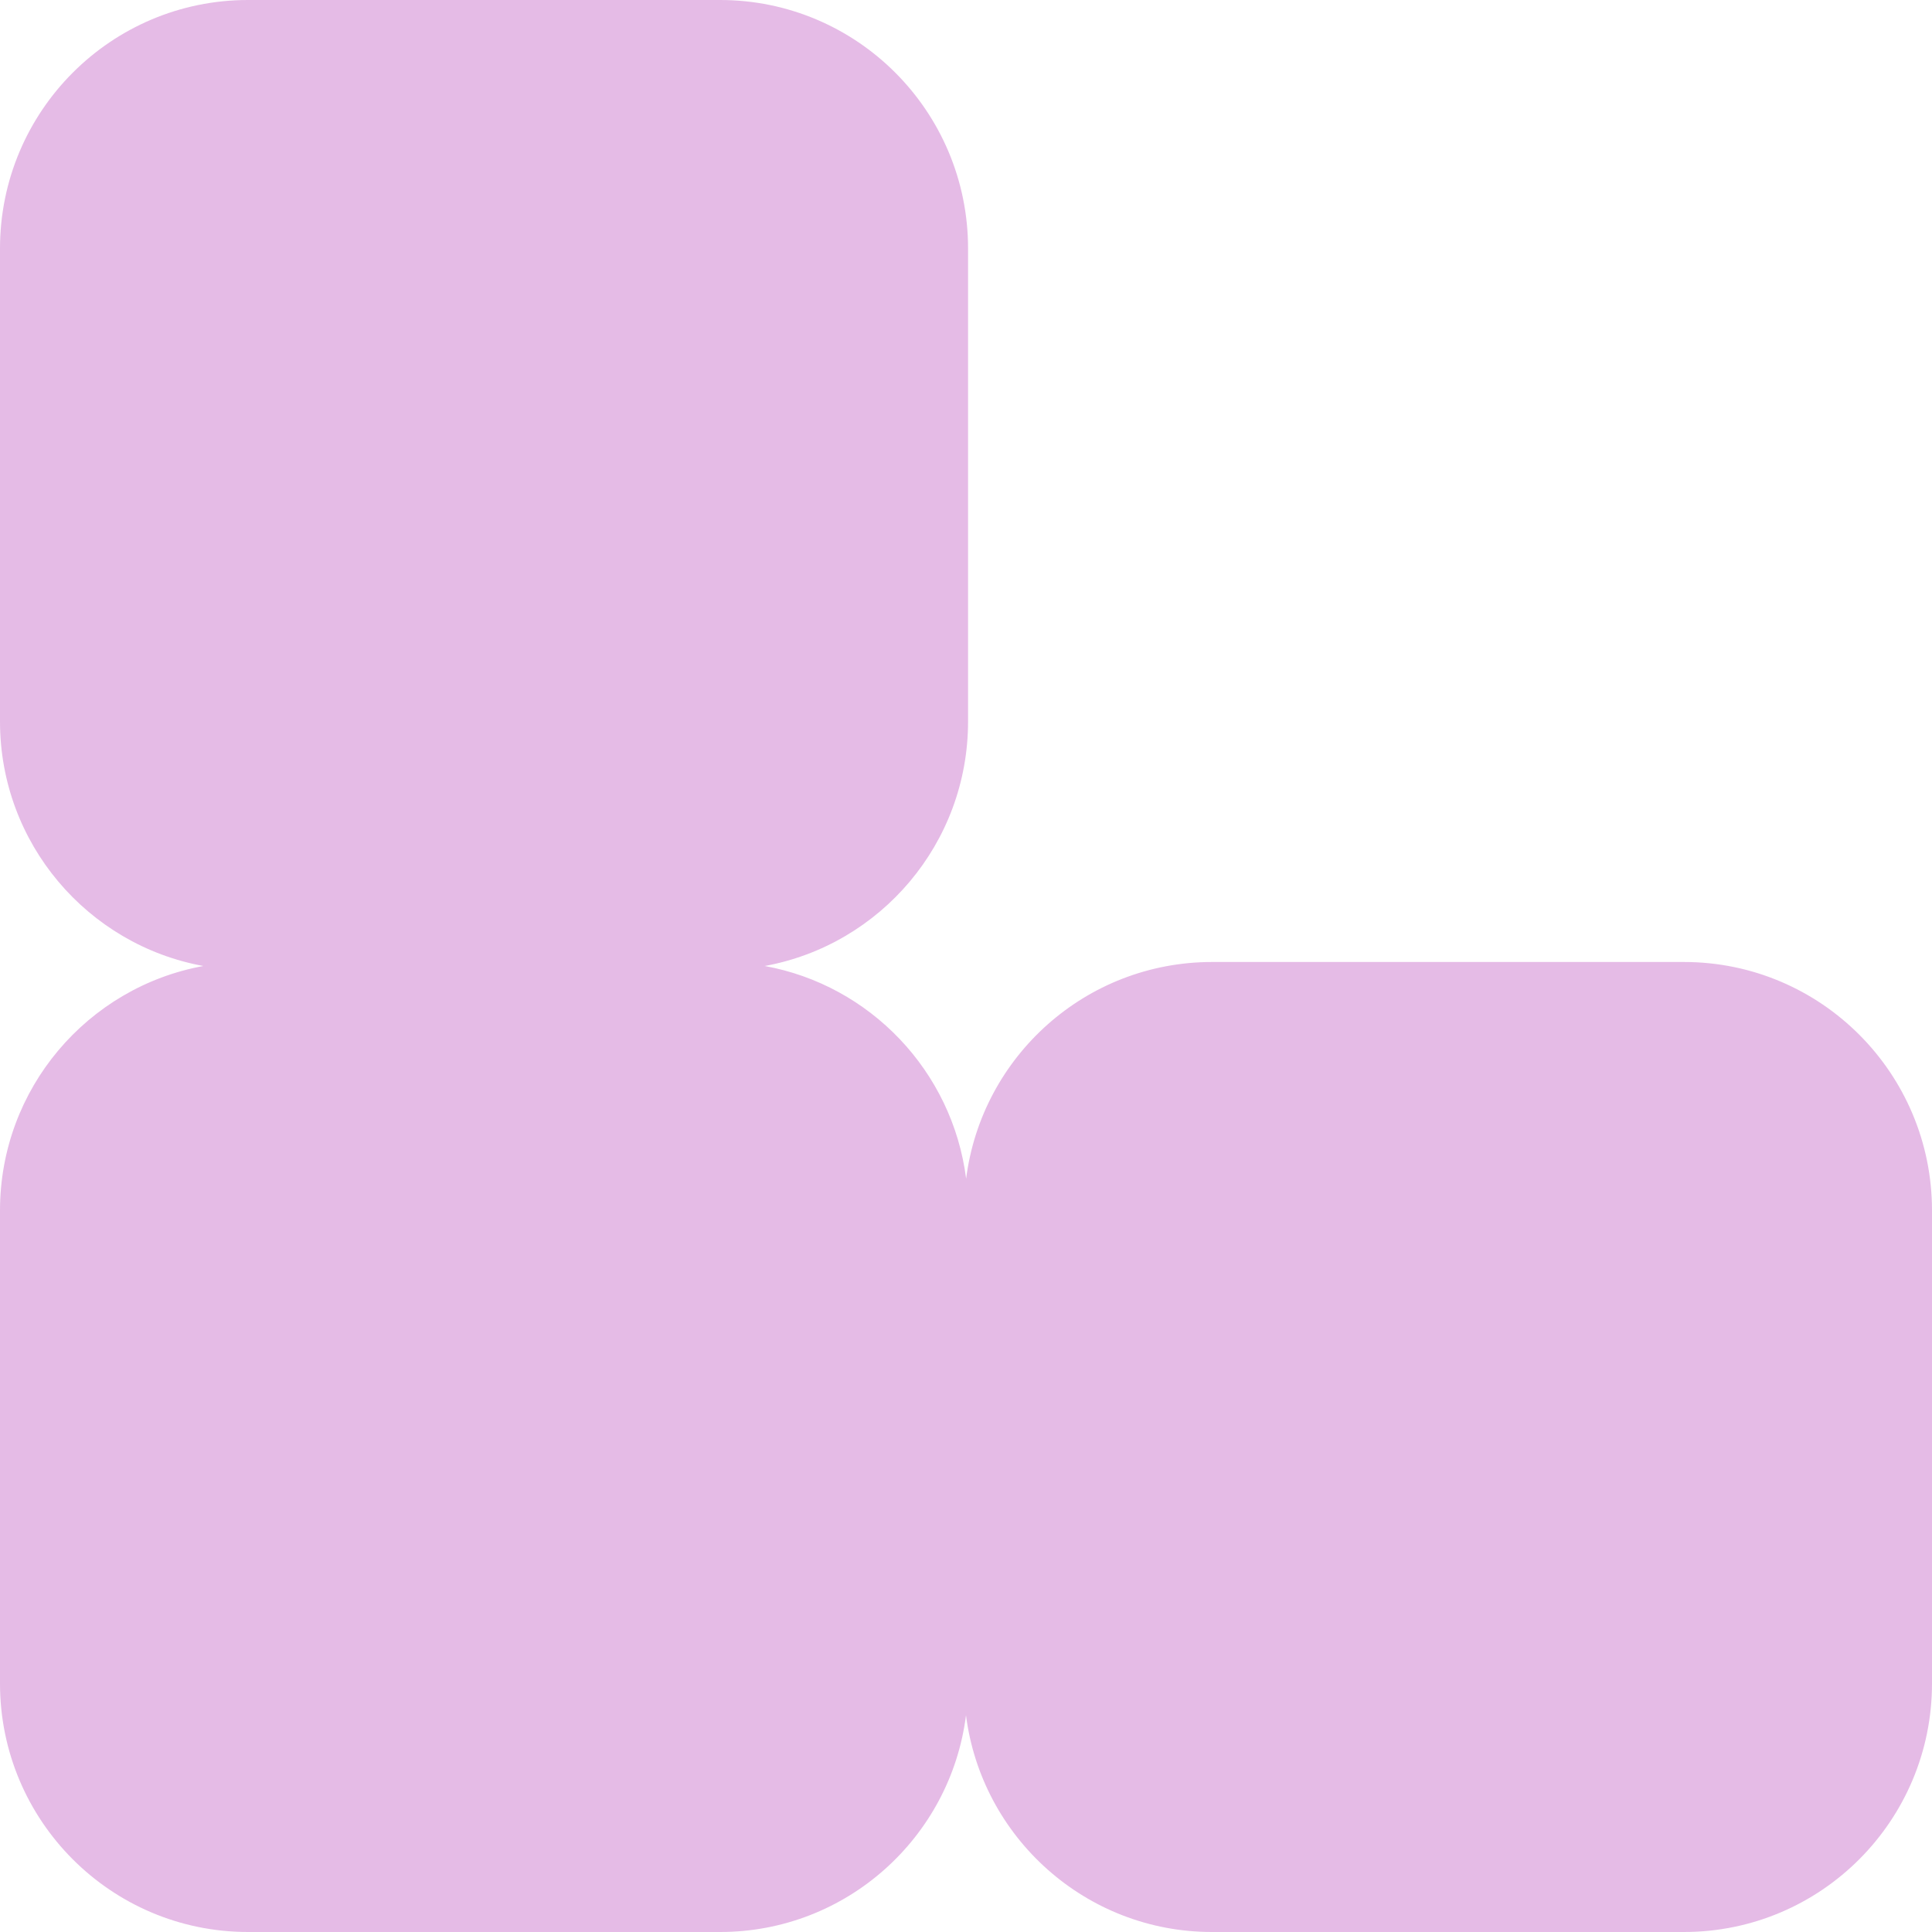 <svg width="135" height="135" viewBox="0 0 135 135" fill="none" xmlns="http://www.w3.org/2000/svg">
<path d="M117.676 67.22H84.698C75.873 67.22 68.592 73.82 67.509 82.363C66.553 74.85 60.805 68.838 53.433 67.5C61.518 66.026 67.644 58.938 67.644 50.413V17.368C67.644 7.775 59.885 0 50.312 0H17.333C7.76 0 0 7.775 0 17.368V50.413C0 58.938 6.127 66.026 14.211 67.5C6.127 68.974 0 76.062 0 84.588V117.632C0 127.225 7.76 135 17.333 135H50.312C59.136 135 66.417 128.4 67.5 119.856C68.592 128.4 75.873 135 84.689 135H117.667C127.24 135 135 127.225 135 117.632V84.588C135 74.995 127.24 67.22 117.667 67.22H117.676Z" fill="#E5BBE6"/>
</svg>
